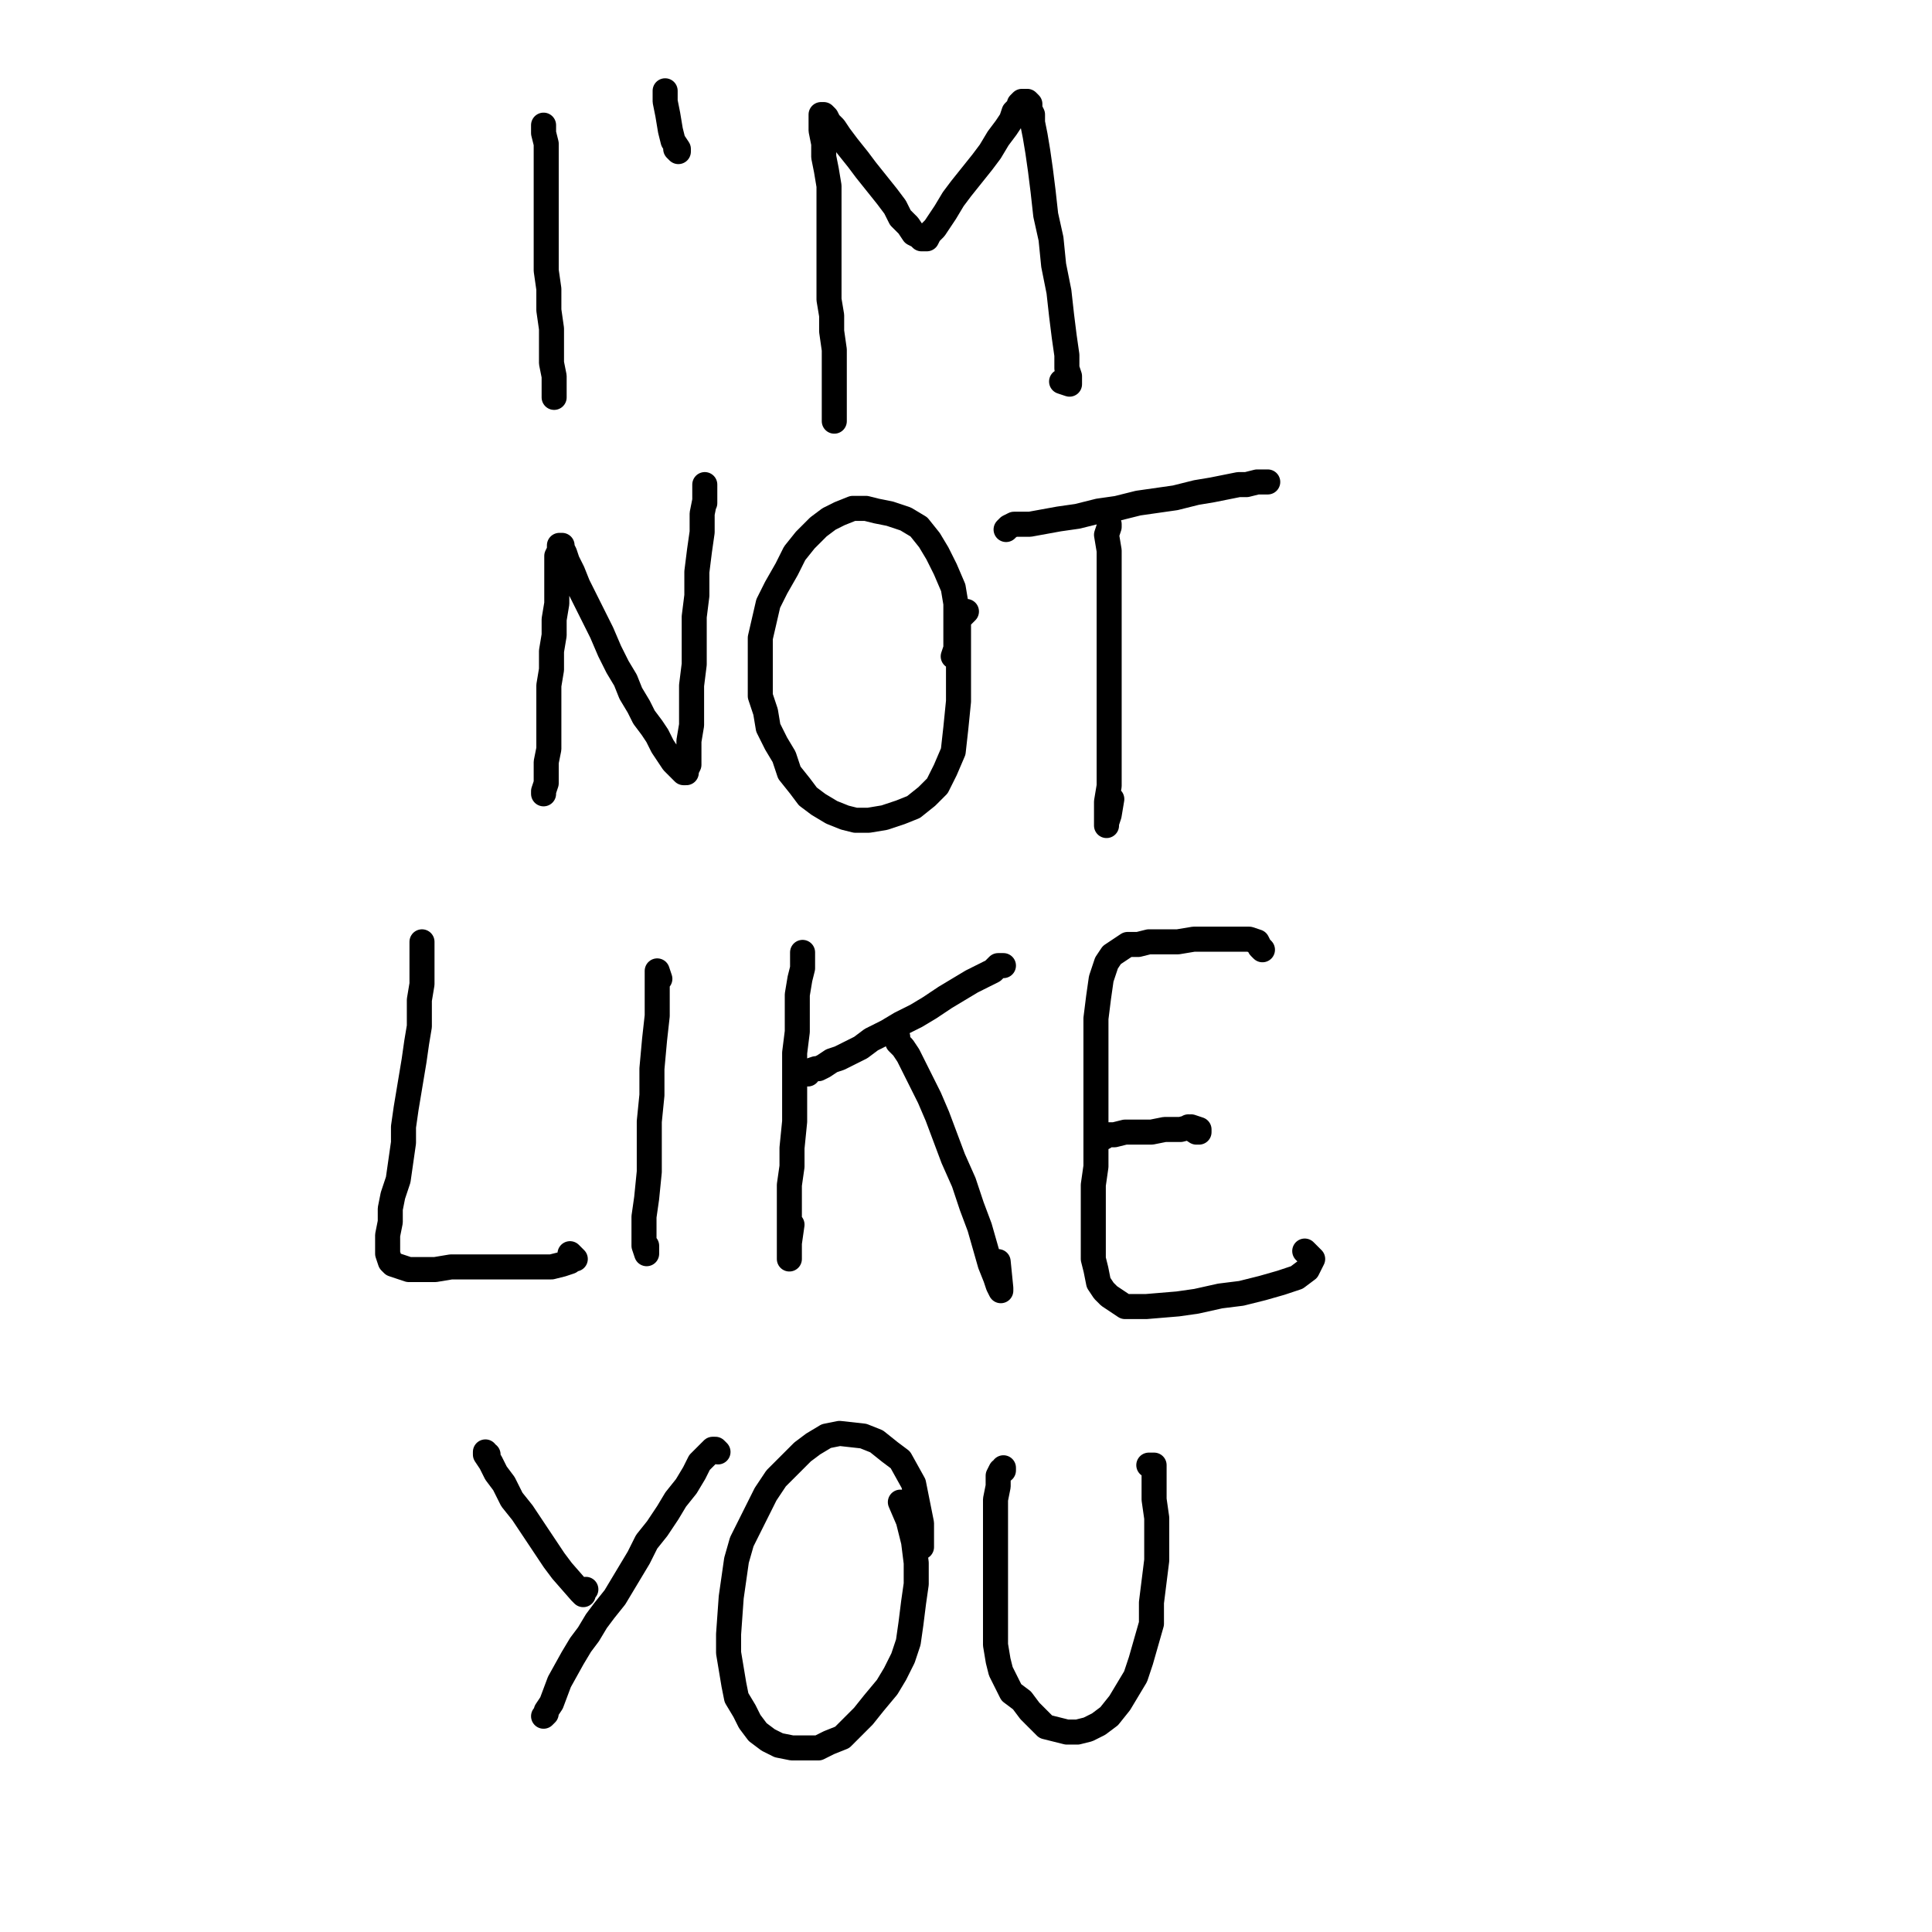 <?xml version="1.0" standalone="yes"?><svg width="1080px" height="1080px" xmlns="http://www.w3.org/2000/svg" version="1.1"><polyline points="303.858,69.962 303.858,71.44 303.858,74.395 305.335,80.304 305.335,86.214 305.335,99.511 305.335,106.898 305.335,114.285 305.335,123.15 305.335,132.014 305.335,140.879 305.335,151.221 306.813,161.563 306.813,173.382 308.29,183.724 308.29,194.066 308.29,202.931 309.767,210.318 309.767,216.228 309.767,220.66 309.767,222.137 309.767,222.137 309.767,220.66 309.767,219.183 " fill="none" stroke="#000000" stroke-width="14px" stroke-linecap="round" stroke-linejoin="round" /><polyline points="371.819,50.756 371.819,52.233 371.819,56.666 373.297,64.053 374.774,72.917 376.252,78.827 379.207,83.259 379.207,84.737 377.729,83.259 " fill="none" stroke="#000000" stroke-width="14px" stroke-linecap="round" stroke-linejoin="round" /><polyline points="466.375,235.434 466.375,232.48 466.375,228.047 466.375,222.137 466.375,214.75 466.375,204.408 466.375,195.544 464.897,185.202 464.897,176.337 463.42,167.473 463.42,158.608 463.42,148.266 463.42,137.924 463.42,130.537 463.42,120.195 463.42,114.285 463.42,103.943 461.942,95.079 460.465,87.692 460.465,80.304 458.988,72.917 458.988,68.485 458.988,65.53 458.988,64.053 458.988,64.053 458.988,64.053 460.465,64.053 461.942,65.53 463.42,68.485 466.375,71.44 469.33,75.872 473.762,81.782 479.672,89.169 484.104,95.079 490.014,102.466 495.923,109.853 500.356,115.763 503.31,121.672 507.743,126.105 510.698,130.537 513.653,132.014 515.13,133.492 516.607,133.492 518.085,133.492 519.562,130.537 522.517,127.582 525.472,123.15 528.427,118.718 532.859,111.33 537.291,105.421 543.201,98.034 549.111,90.646 553.543,84.737 557.975,77.35 562.408,71.44 565.362,67.007 566.84,62.575 569.795,59.62 569.795,58.143 571.272,56.666 572.75,56.666 574.227,56.666 574.227,56.666 575.705,58.143 575.705,61.098 577.182,64.053 577.182,68.485 578.659,75.872 580.137,84.737 581.614,95.079 583.092,106.898 584.569,120.195 587.524,133.492 589.001,148.266 591.956,163.04 593.434,176.337 594.911,188.157 596.389,198.499 596.389,205.886 597.866,210.318 597.866,214.75 597.866,214.75 593.434,213.273 " fill="none" stroke="#000000" stroke-width="14px" stroke-linecap="round" stroke-linejoin="round" /><polyline points="303.858,443.752 303.858,443.752 303.858,442.274 305.335,437.842 305.335,433.41 305.335,426.023 306.813,418.635 306.813,409.771 306.813,400.906 306.813,392.042 306.813,383.177 308.29,374.313 308.29,363.971 309.767,355.106 309.767,346.241 311.245,337.377 311.245,329.99 311.245,322.603 311.245,316.693 311.245,310.783 312.722,307.828 312.722,306.351 312.722,304.873 312.722,304.873 314.2,304.873 314.2,306.351 315.677,309.306 317.155,313.738 320.109,319.648 323.064,327.035 327.497,335.899 331.929,344.764 336.361,353.629 340.793,363.971 345.226,372.835 349.658,380.222 352.613,387.609 357.045,394.997 360,400.906 364.432,406.816 367.387,411.248 370.342,417.158 373.297,421.59 376.252,426.023 379.207,428.977 380.684,430.455 382.161,431.932 383.639,431.932 383.639,430.455 385.116,427.5 385.116,421.59 385.116,414.203 386.594,405.339 386.594,394.997 386.594,383.177 388.071,371.358 388.071,358.061 388.071,344.764 389.549,332.945 389.549,319.648 391.026,307.828 392.503,297.486 392.503,287.144 393.981,279.757 393.981,275.325 393.981,272.37 393.981,270.893 393.981,272.37 393.981,281.235 " fill="none" stroke="#000000" stroke-width="14px" stroke-linecap="round" stroke-linejoin="round" /><polyline points="532.859,366.925 534.337,362.493 534.337,356.583 534.337,347.719 534.337,337.377 532.859,328.512 528.427,318.17 523.995,309.306 519.562,301.919 513.653,294.531 506.265,290.099 497.401,287.144 490.014,285.667 484.104,284.19 476.717,284.19 469.33,287.144 463.42,290.099 457.51,294.531 450.123,301.919 444.213,309.306 439.781,318.17 433.871,328.512 429.439,337.377 425.007,356.583 425.007,366.925 425.007,377.267 425.007,389.087 427.962,397.951 429.439,406.816 433.871,415.681 438.304,423.068 441.259,431.932 447.168,439.319 451.601,445.229 457.51,449.661 464.897,454.094 472.284,457.048 478.194,458.526 485.581,458.526 494.446,457.048 503.31,454.094 510.698,451.139 518.085,445.229 523.995,439.319 528.427,430.455 532.859,420.113 534.337,406.816 535.814,392.042 535.814,377.267 535.814,363.971 535.814,353.629 535.814,346.241 540.246,341.809 " fill="none" stroke="#000000" stroke-width="14px" stroke-linecap="round" stroke-linejoin="round" /><polyline points="620.027,293.054 620.027,293.054 620.027,293.054 620.027,294.531 618.55,298.964 620.027,307.828 620.027,318.17 620.027,329.99 620.027,341.809 620.027,356.583 620.027,371.358 620.027,386.132 620.027,399.429 620.027,412.726 620.027,426.023 620.027,439.319 618.55,448.184 618.55,455.571 618.55,460.003 618.55,461.481 618.55,460.003 620.027,455.571 621.505,446.707 " fill="none" stroke="#000000" stroke-width="14px" stroke-linecap="round" stroke-linejoin="round" /><polyline points="707.196,269.415 708.673,269.415 705.718,269.415 702.763,269.415 696.854,270.893 692.421,270.893 685.034,272.37 677.647,273.848 668.783,275.325 656.963,278.28 636.279,281.235 624.46,284.19 614.118,285.667 602.298,288.622 591.956,290.099 575.705,293.054 566.84,293.054 563.885,294.531 563.885,294.531 563.885,294.531 562.408,296.009 " fill="none" stroke="#000000" stroke-width="14px" stroke-linecap="round" stroke-linejoin="round" /><polyline points="235.896,529.442 235.896,527.965 235.896,526.488 235.896,526.488 235.896,530.92 235.896,535.352 235.896,542.739 235.896,550.126 234.419,558.991 234.419,566.378 234.419,573.765 232.941,582.63 231.464,592.972 229.986,601.837 228.509,610.701 227.031,619.566 225.554,629.908 225.554,638.772 224.077,649.114 222.599,659.456 219.644,668.321 218.167,675.708 218.167,683.095 216.69,690.482 216.69,696.392 216.69,700.824 218.167,705.256 219.644,706.734 224.077,708.211 228.509,709.689 234.419,709.689 243.283,709.689 252.148,708.211 262.49,708.211 275.787,708.211 287.606,708.211 299.425,708.211 308.29,708.211 314.2,706.734 318.632,705.256 320.109,703.779 321.587,703.779 318.632,700.824 " fill="none" stroke="#000000" stroke-width="14px" stroke-linecap="round" stroke-linejoin="round" /><polyline points="361.477,696.392 361.477,700.824 361.477,700.824 360,696.392 360,689.005 360,680.14 361.477,669.798 362.955,655.024 362.955,640.25 362.955,626.953 364.432,612.178 364.432,597.404 365.91,581.153 367.387,567.856 367.387,557.514 367.387,548.649 367.387,544.217 367.387,542.739 367.387,542.739 368.865,547.172 " fill="none" stroke="#000000" stroke-width="14px" stroke-linecap="round" stroke-linejoin="round" /><polyline points="448.646,532.397 448.646,536.83 448.646,541.262 447.168,547.172 445.691,556.036 445.691,566.378 445.691,576.72 444.213,588.54 444.213,601.837 444.213,613.656 444.213,626.953 442.736,641.727 442.736,652.069 441.259,662.411 441.259,672.753 441.259,683.095 441.259,691.96 441.259,699.347 441.259,703.779 441.259,703.779 441.259,700.824 441.259,694.914 442.736,684.572 " fill="none" stroke="#000000" stroke-width="14px" stroke-linecap="round" stroke-linejoin="round" /><polyline points="557.975,539.784 560.93,539.784 560.93,539.784 559.453,539.784 557.975,539.784 555.02,542.739 549.111,545.694 543.201,548.649 535.814,553.081 528.427,557.514 519.562,563.423 512.175,567.856 503.31,572.288 495.923,576.72 487.059,581.153 481.149,585.585 475.239,588.54 469.33,591.495 464.897,592.972 460.465,595.927 457.51,597.404 456.033,597.404 451.601,598.882 451.601,598.882 450.123,600.359 451.601,600.359 " fill="none" stroke="#000000" stroke-width="14px" stroke-linecap="round" stroke-linejoin="round" /><polyline points="501.833,579.675 501.833,581.153 501.833,581.153 501.833,582.63 504.788,585.585 507.743,590.017 510.698,595.927 515.13,604.791 519.562,613.656 523.995,623.998 528.427,635.817 532.859,647.637 538.769,660.934 543.201,674.231 547.633,686.05 553.543,706.734 556.498,714.121 557.975,718.553 559.453,721.508 559.453,720.031 557.975,705.256 " fill="none" stroke="#000000" stroke-width="14px" stroke-linecap="round" stroke-linejoin="round" /><polyline points="705.718,530.92 705.718,530.92 704.241,529.442 702.763,526.488 698.331,525.01 695.376,525.01 689.466,525.01 682.079,525.01 674.692,525.01 667.305,525.01 658.441,526.488 649.576,526.488 642.189,526.488 636.279,527.965 630.369,527.965 621.505,533.875 618.55,538.307 615.595,547.172 614.118,557.514 612.64,569.333 612.64,581.153 612.64,606.269 612.64,629.908 612.64,641.727 612.64,652.069 611.163,662.411 611.163,680.14 611.163,689.005 611.163,696.392 611.163,703.779 612.64,709.689 614.118,717.076 617.072,721.508 620.027,724.463 628.892,730.373 633.324,730.373 640.711,730.373 658.441,728.895 668.783,727.418 682.079,724.463 693.899,722.986 705.718,720.031 716.06,717.076 724.925,714.121 730.835,709.689 732.312,706.734 733.789,703.779 729.357,699.347 " fill="none" stroke="#000000" stroke-width="14px" stroke-linecap="round" stroke-linejoin="round" /><polyline points="664.35,629.908 668.783,632.862 670.26,632.862 670.26,632.862 670.26,631.385 665.828,629.908 659.918,631.385 651.053,631.385 643.666,632.862 636.279,632.862 628.892,632.862 622.982,634.34 618.55,634.34 617.072,635.817 615.595,635.817 614.118,634.34 " fill="none" stroke="#000000" stroke-width="14px" stroke-linecap="round" stroke-linejoin="round" /><polyline points="272.832,813.109 271.354,813.109 271.354,811.631 271.354,811.631 271.354,811.631 271.354,813.109 274.309,817.541 277.264,823.451 281.696,829.361 286.129,838.225 292.038,845.612 297.948,854.477 303.858,863.341 309.767,872.206 314.2,878.116 324.542,889.935 326.019,891.412 326.019,891.412 326.019,891.412 326.019,891.412 326.019,889.935 327.497,888.458 " fill="none" stroke="#000000" stroke-width="14px" stroke-linecap="round" stroke-linejoin="round" /><polyline points="401.368,811.631 401.368,811.631 399.891,810.154 398.413,810.154 395.458,813.109 391.026,817.541 388.071,823.451 383.639,830.838 377.729,838.225 373.297,845.612 367.387,854.477 361.477,861.864 357.045,870.728 352.613,878.116 348.181,885.503 343.748,892.89 337.839,900.277 333.406,906.187 328.974,913.574 324.542,919.484 320.109,926.871 312.722,940.168 308.29,951.987 305.335,956.419 305.335,957.897 303.858,959.374 303.858,959.374 303.858,959.374 305.335,957.897 " fill="none" stroke="#000000" stroke-width="14px" stroke-linecap="round" stroke-linejoin="round" /><polyline points="515.13,864.819 515.13,861.864 515.13,857.432 515.13,851.522 513.653,844.135 512.175,836.748 510.698,829.361 503.31,816.064 497.401,811.631 490.014,805.722 482.627,802.767 469.33,801.289 461.942,802.767 454.555,807.199 448.646,811.631 441.259,819.019 433.871,826.406 427.962,835.27 423.529,844.135 419.097,852.999 414.665,861.864 411.71,872.206 410.233,882.548 408.755,892.89 407.278,913.574 407.278,923.916 408.755,932.78 410.233,941.645 411.71,949.032 416.142,956.419 419.097,962.329 423.529,968.239 429.439,972.671 435.349,975.626 442.736,977.103 450.123,977.103 457.51,977.103 463.42,974.148 470.807,971.194 476.717,965.284 482.627,959.374 488.536,951.987 495.923,943.122 500.356,935.735 504.788,926.871 507.743,918.006 509.22,907.664 510.698,895.845 512.175,885.503 512.175,873.683 510.698,861.864 507.743,850.044 503.31,839.702 " fill="none" stroke="#000000" stroke-width="14px" stroke-linecap="round" stroke-linejoin="round" /><polyline points="560.93,820.496 560.93,820.496 560.93,821.973 559.453,821.973 557.975,824.928 557.975,830.838 556.498,838.225 556.498,845.612 556.498,854.477 556.498,864.819 556.498,873.683 556.498,884.025 556.498,892.89 556.498,901.754 556.498,910.619 556.498,919.484 557.975,928.348 559.453,934.258 562.408,940.168 565.362,946.077 571.272,950.51 575.705,956.419 580.137,960.852 584.569,965.284 590.479,966.761 596.389,968.239 602.298,968.239 608.208,966.761 614.118,963.806 620.027,959.374 625.937,951.987 630.369,944.6 634.802,937.213 637.756,928.348 640.711,918.006 643.666,907.664 643.666,895.845 645.144,884.025 646.621,872.206 646.621,858.909 646.621,848.567 645.144,838.225 645.144,830.838 645.144,824.928 645.144,820.496 645.144,819.019 643.666,819.019 642.189,819.019 " fill="none" stroke="#000000" stroke-width="14px" stroke-linecap="round" stroke-linejoin="round" /></svg>